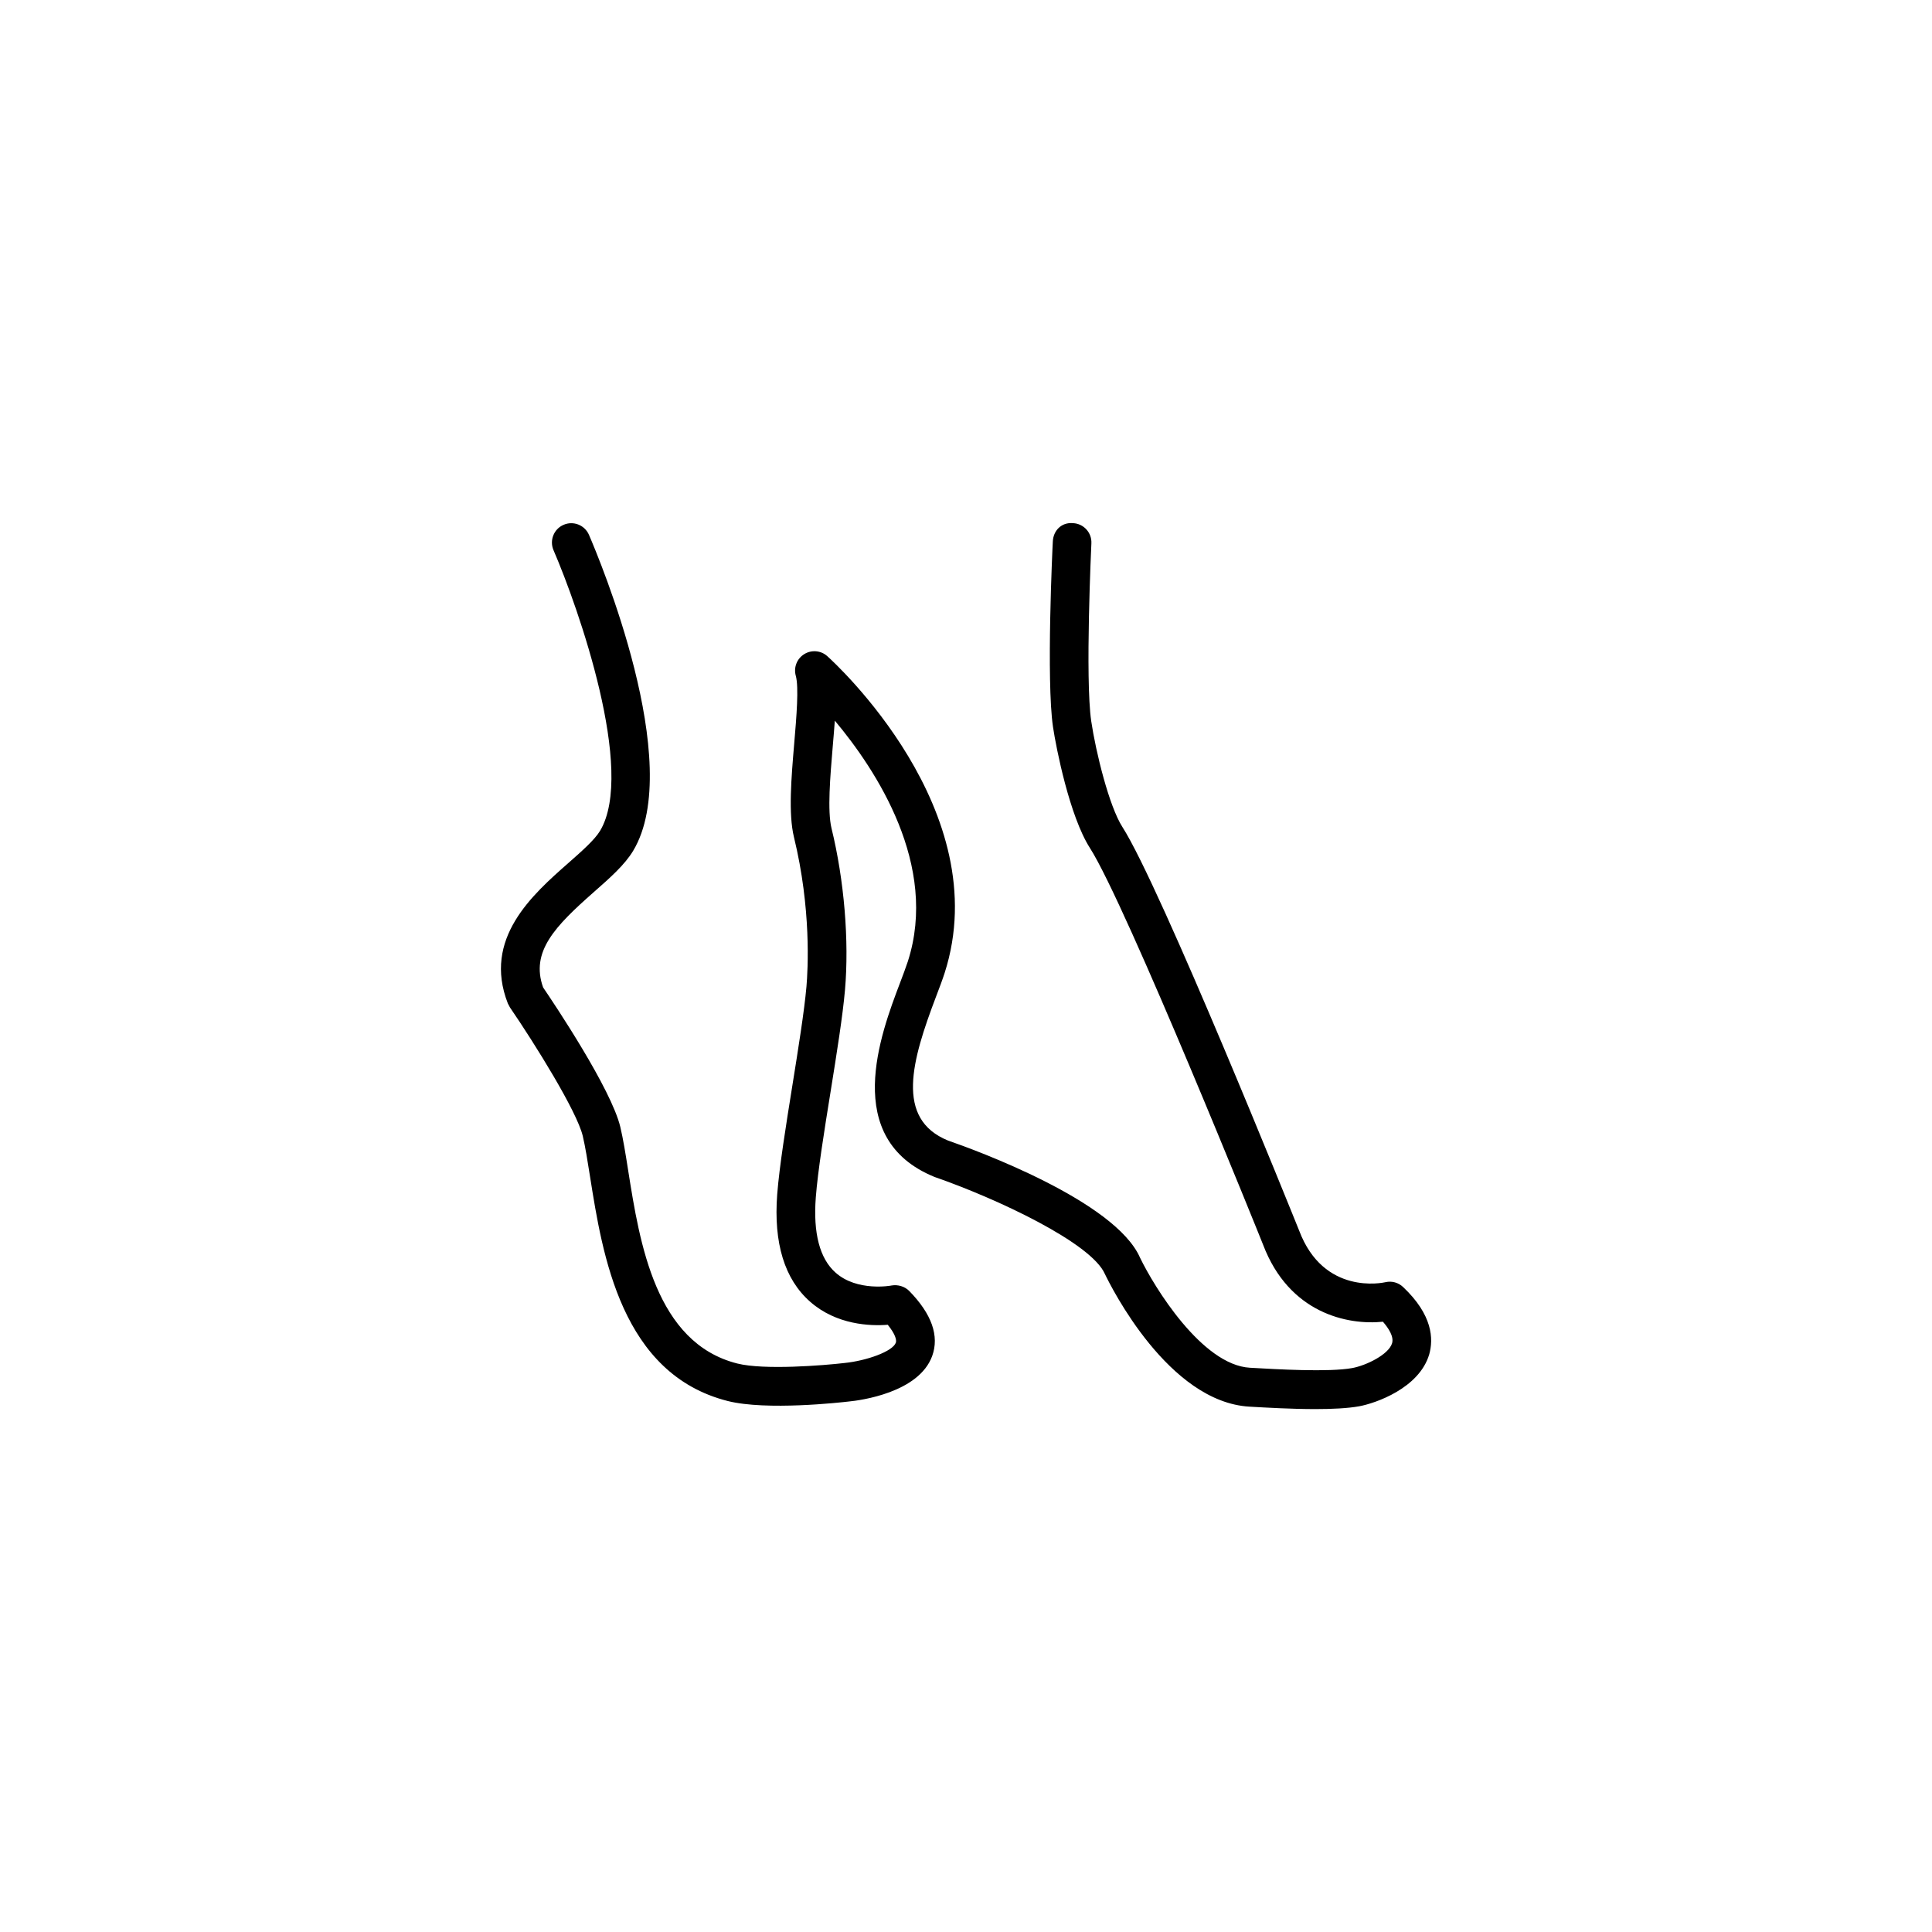 <?xml version="1.0" encoding="utf-8"?>
<!-- Generator: Adobe Illustrator 16.0.4, SVG Export Plug-In . SVG Version: 6.00 Build 0)  -->
<!DOCTYPE svg PUBLIC "-//W3C//DTD SVG 1.1//EN" "http://www.w3.org/Graphics/SVG/1.1/DTD/svg11.dtd">
<svg version="1.1" id="Layer_1" xmlns="http://www.w3.org/2000/svg" xmlns:xlink="http://www.w3.org/1999/xlink" x="0px" y="0px"
	 width="50px" height="50px" viewBox="0 0 50 50" enable-background="new 0 0 50 50" xml:space="preserve">
<g>
	<path d="M36.31,33.306c-0.121-0.114-0.291-0.161-0.454-0.123c-0.066,0.015-1.6,0.345-2.234-1.335
		c-0.146-0.361-3.583-8.9-4.574-10.445c-0.343-0.535-0.688-1.935-0.807-2.739c-0.162-1.102,0.003-4.567,0.004-4.602
		c0.014-0.276-0.199-0.511-0.476-0.523c-0.306-0.026-0.51,0.199-0.522,0.475c-0.009,0.146-0.172,3.599,0.004,4.795
		c0.082,0.554,0.432,2.317,0.955,3.135c0.94,1.466,4.453,10.19,4.483,10.27c0.675,1.775,2.187,2.086,3.101,1.992
		c0.148,0.17,0.287,0.385,0.237,0.556c-0.087,0.293-0.668,0.576-1.03,0.643c-0.606,0.111-1.953,0.032-2.649-0.008
		c-1.241-0.07-2.479-2.092-2.844-2.848c-0.642-1.469-4.271-2.791-4.967-3.031c-1.382-0.562-0.936-2.083-0.312-3.726
		c0.088-0.229,0.166-0.438,0.221-0.608c1.352-4.201-2.855-8.041-3.035-8.202c-0.164-0.149-0.408-0.171-0.598-0.053
		c-0.19,0.118-0.278,0.346-0.218,0.56c0.082,0.293,0.018,1.063-0.04,1.743c-0.076,0.898-0.155,1.827-0.007,2.435
		c0.451,1.852,0.361,3.427,0.323,3.867c-0.056,0.635-0.212,1.607-0.363,2.549c-0.166,1.036-0.338,2.106-0.394,2.826
		c-0.096,1.263,0.19,2.197,0.852,2.779c0.681,0.601,1.558,0.633,2.009,0.597c0.189,0.232,0.235,0.392,0.209,0.464
		c-0.084,0.23-0.766,0.468-1.328,0.525c-0.537,0.063-2.079,0.188-2.777,0.013c-2.114-0.536-2.523-3.11-2.821-4.99
		c-0.068-0.432-0.13-0.819-0.204-1.13c-0.235-0.986-1.704-3.179-1.998-3.612c-0.332-0.928,0.311-1.586,1.321-2.476
		c0.407-0.358,0.791-0.696,1.01-1.062c1.351-2.252-0.885-7.574-1.144-8.174c-0.11-0.255-0.405-0.371-0.657-0.261
		c-0.254,0.109-0.37,0.404-0.261,0.657c0.647,1.499,2.127,5.725,1.204,7.264c-0.14,0.232-0.467,0.521-0.812,0.825
		c-0.941,0.828-2.229,1.963-1.574,3.641l0.054,0.102c0.646,0.944,1.731,2.686,1.885,3.328c0.068,0.29,0.125,0.652,0.189,1.056
		c0.322,2.033,0.81,5.104,3.562,5.803c1.003,0.253,2.925,0.037,3.132,0.013c0.3-0.028,1.813-0.228,2.16-1.178
		c0.188-0.52-0.011-1.086-0.594-1.683c-0.117-0.119-0.294-0.169-0.455-0.142c-0.009,0.004-0.893,0.166-1.452-0.333
		c-0.41-0.363-0.582-1.021-0.511-1.948c0.052-0.679,0.22-1.729,0.384-2.743c0.161-1.003,0.312-1.95,0.371-2.621
		c0.111-1.274-0.019-2.841-0.349-4.189c-0.108-0.449-0.034-1.333,0.032-2.113c0.02-0.233,0.039-0.458,0.054-0.671
		c1.077,1.286,2.689,3.743,1.89,6.231c-0.052,0.159-0.124,0.349-0.204,0.56c-0.497,1.309-1.531,4.029,0.894,5.018
		c1.621,0.562,4.061,1.708,4.41,2.513c0.163,0.338,1.647,3.312,3.742,3.432c0.436,0.025,1.09,0.063,1.705,0.063
		c0.429,0,0.838-0.019,1.135-0.073c0.416-0.076,1.551-0.465,1.811-1.343C37.101,34.65,37.078,34.031,36.31,33.306z"/>
</g>
</svg>
